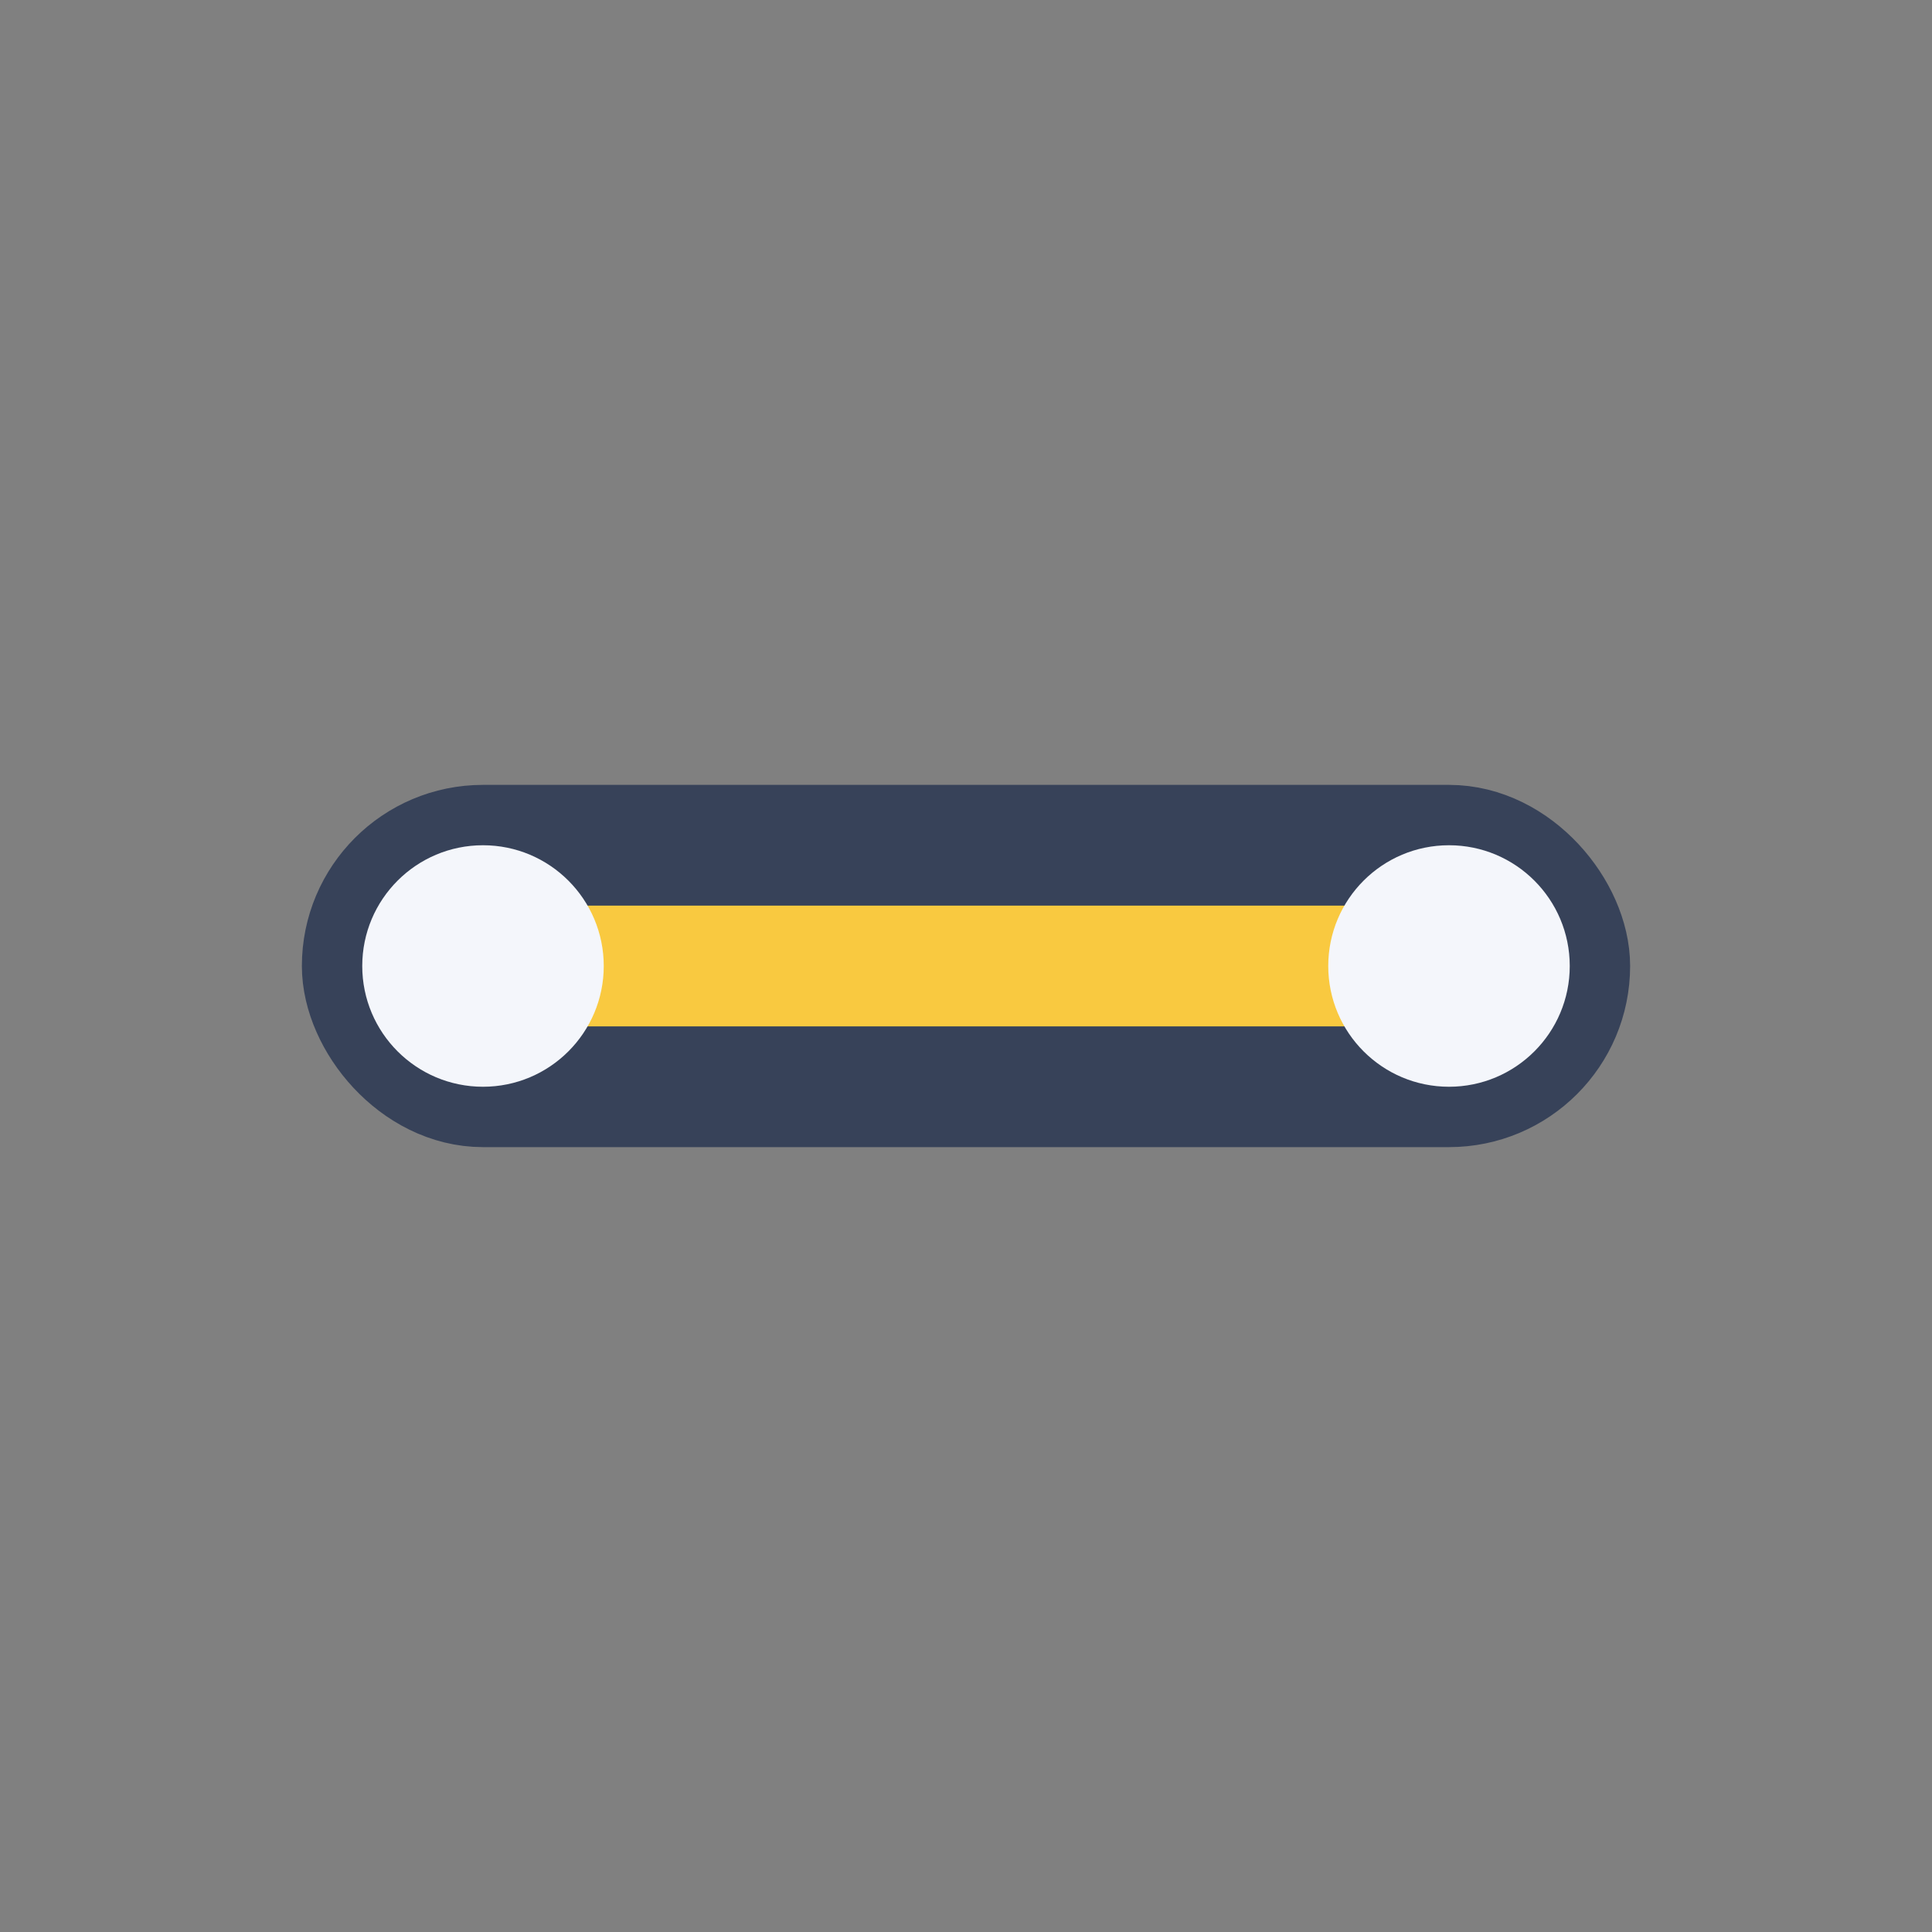 <?xml version="1.0" encoding="UTF-8"?>
<svg xmlns="http://www.w3.org/2000/svg" width="32" height="32" viewBox="0 0 32 32"><rect x="0" y="0" width="32" height="32" fill="#808080" stroke="none"/><rect x="6" y="14" width="20" height="4" rx="2" fill="#F9C940" stroke="#374259" stroke-width="2"/><circle cx="8" cy="16" r="2" fill="#F4F6FB"/><circle cx="24" cy="16" r="2" fill="#F4F6FB"/></svg>